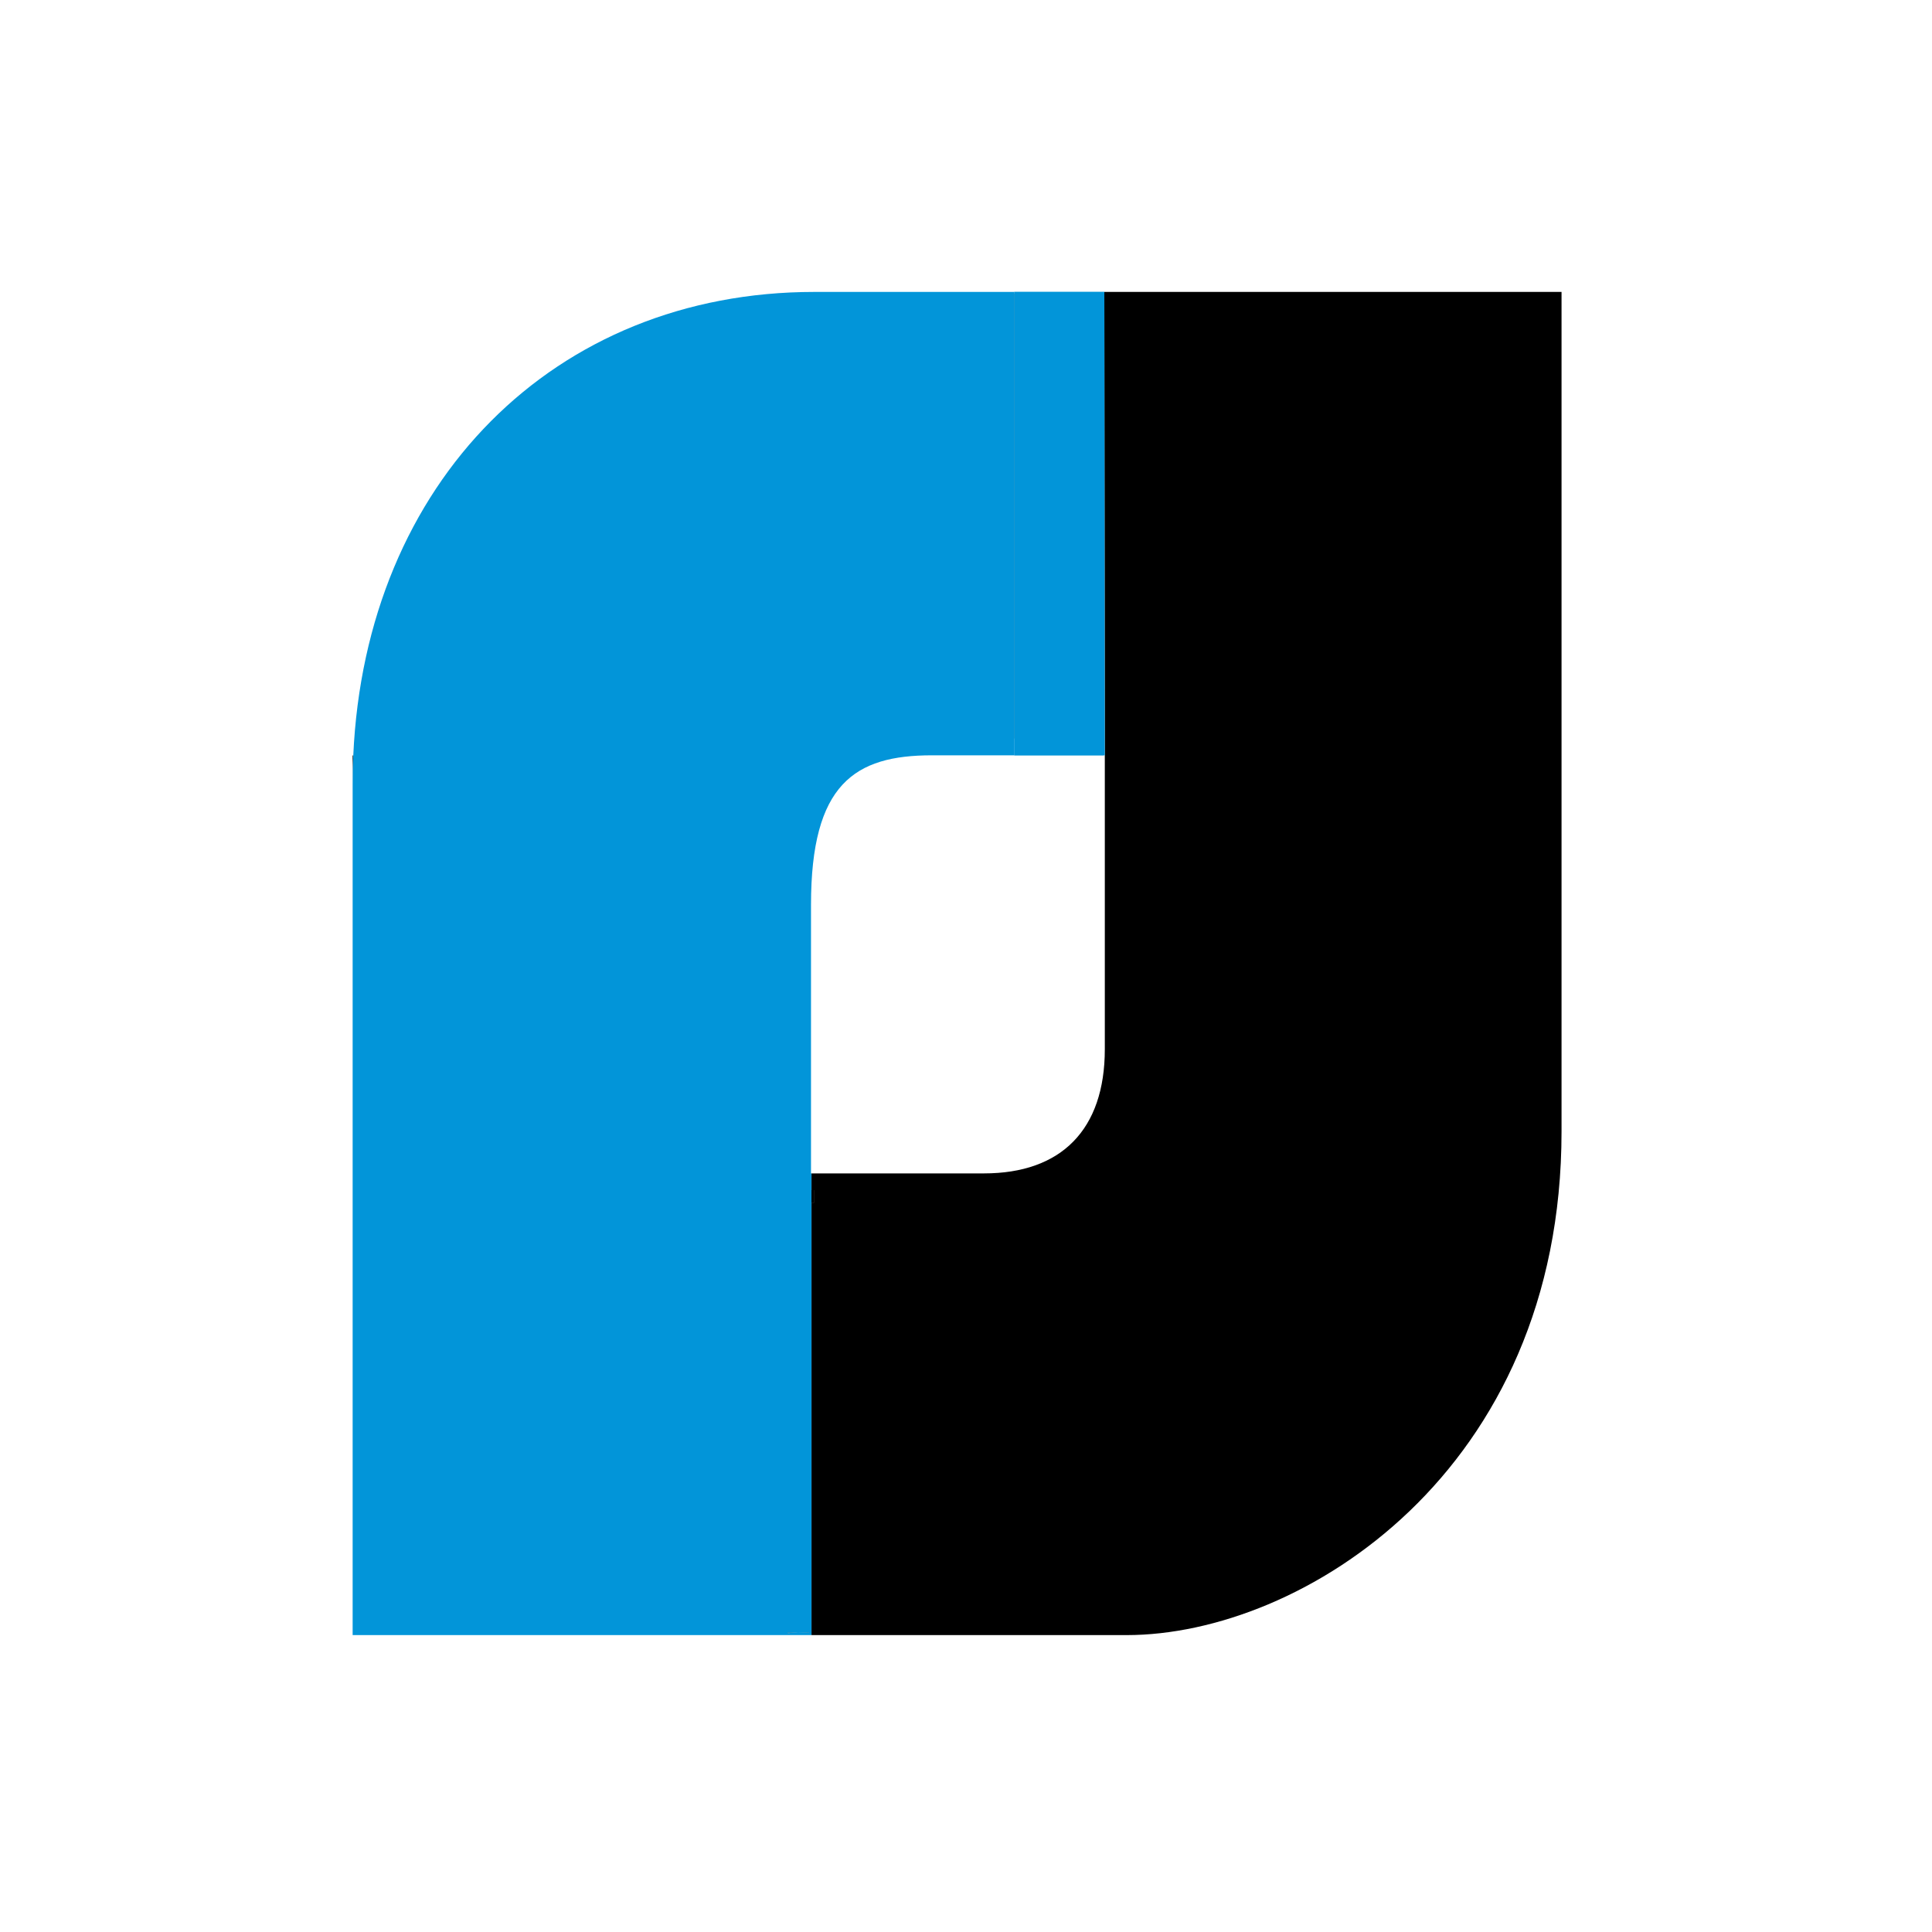 <svg xmlns="http://www.w3.org/2000/svg" viewBox="0 0 400 400"><path d="M73.14 156.45c-.09 1.93-.13 3.87-.13 5.84v-5.91l.13.07Zm250.16-7.37v85.17c0 70.57-53.89 104.28-90.04 104.28h-65.25v-89.51h.49v-2.6h-.49v-3.48h35.71c15.99 0 25.02-9.04 25.02-25.72v-60.84l-.1-95.94h94.66v88.64Z"/><path d="m228.64 60.79-.14 92.12h-18.49V60.79h18.63zM165.4 338c-1.69.05-2.36.11-2.36.19V338h2.36Zm2.61-91.58h.49v2.6h-.49zM165.4 338h2.1v-.04c-.83 0-1.52.02-2.1.04Z"/><path d="M167.5 337.96v.04h-2.1c.58-.02 1.27-.03 2.1-.04Zm.51-91.54h.49v2.6h-.49z"/><path d="m228.64 60.44-.14 95.94h-18.49V60.44h18.63z" style="fill:#1ea1d2"/><path d="M168.01 246.42h.49v2.6h-.49z"/><path d="M210.01 60.44v95.94h18.73l-.1-95.94h-18.63ZM163.04 338v.19c0-.08.67-.14 2.36-.19h-2.36Z" style="fill:#0295d9"/><path d="M168.6 60.44c-53.78 0-92.94 39.34-95.46 96.01-.09 1.93-.13 3.87-.13 5.84v176.24h95v-95.59h-.1v-55.62c0-25.03 9.04-30.94 25.03-30.94h17.07V60.44H168.6ZM167.5 338h-2.1c-1.69.05-2.36.11-2.36.19V338h2.36c.58-.02 1.27-.03 2.1-.04v.04Z" style="fill:#0295d9"/></svg>